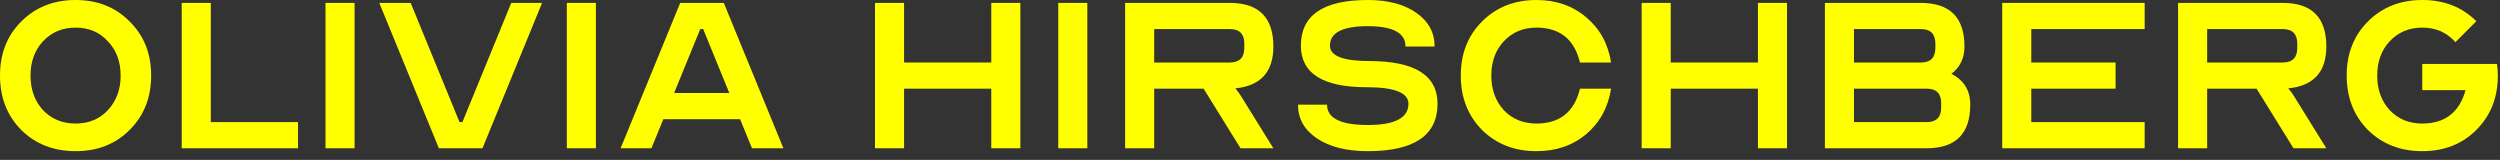 <?xml version="1.0" encoding="utf-8"?>
<svg xmlns="http://www.w3.org/2000/svg" fill="none" height="100%" overflow="visible" preserveAspectRatio="none" style="display: block;" viewBox="0 0 172 11" width="100%">
<rect x="0" y="0" width="172" height="11" fill="#333333" stroke="none"/>
<g id="Olivia hirschberg">
<path d="M0 5.2C0 3.693 0.487 2.453 1.46 1.48C2.447 0.493 3.693 0 5.2 0C6.707 0 7.947 0.493 8.92 1.48C9.907 2.453 10.4 3.693 10.4 5.2C10.4 6.707 9.907 7.953 8.92 8.94C7.947 9.913 6.707 10.4 5.2 10.4C3.693 10.4 2.447 9.913 1.46 8.94C0.487 7.953 0 6.707 0 5.2ZM2.1 5.2C2.1 6.16 2.387 6.953 2.96 7.58C3.547 8.193 4.293 8.5 5.2 8.5C6.107 8.5 6.847 8.193 7.42 7.58C8.007 6.953 8.3 6.16 8.3 5.2C8.3 4.24 8.007 3.453 7.42 2.84C6.847 2.213 6.107 1.9 5.2 1.9C4.293 1.9 3.547 2.213 2.96 2.84C2.387 3.453 2.1 4.24 2.1 5.2Z" fill="#FFFF00"/>
<path d="M14.502 0.2V8.4H20.502V10.2H12.502V0.2H14.502Z" fill="#FFFF00"/>
<path d="M24.395 0.2V10.2H22.395V0.2H24.395Z" fill="#FFFF00"/>
<path d="M26.095 0.2H28.255L31.615 8.4H31.815L35.175 0.2H37.295L33.195 10.2H30.195L26.095 0.2Z" fill="#FFFF00"/>
<path d="M40.998 0.2V10.2H38.998V0.2H40.998Z" fill="#FFFF00"/>
<path d="M46.798 0.2H49.798L53.898 10.2H51.738L50.918 8.2H45.638L44.818 10.2H42.698L46.798 0.2ZM46.378 6.4H50.178L48.378 2H48.178L46.378 6.4Z" fill="#FFFF00"/>
<path d="M60.2 10.2V0.2H62.2V4.3H68.2V0.2H70.2V10.2H68.2V6.1H62.2V10.2H60.2Z" fill="#FFFF00"/>
<path d="M74.808 0.2V10.2H72.808V0.2H74.808Z" fill="#FFFF00"/>
<path d="M77.408 10.2V0.2H84.608C86.608 0.2 87.608 1.2 87.608 3.2C87.608 4.947 86.734 5.907 84.988 6.08C85.148 6.267 85.268 6.427 85.348 6.56L87.608 10.2H85.348L82.808 6.1H79.408V10.2H77.408ZM79.408 4.3H84.608C85.275 4.3 85.608 3.967 85.608 3.3V3C85.608 2.333 85.275 2 84.608 2H79.408V4.3Z" fill="#FFFF00"/>
<path d="M89.301 7.2H91.301C91.301 8.133 92.234 8.6 94.101 8.6C95.968 8.6 96.901 8.113 96.901 7.14C96.901 6.38 95.941 6 94.021 6C91.007 6 89.501 5.047 89.501 3.14C89.501 1.047 91.034 0 94.101 0C95.487 0 96.601 0.293 97.441 0.88C98.281 1.467 98.701 2.24 98.701 3.2H96.701C96.701 2.267 95.834 1.8 94.101 1.8C92.368 1.8 91.501 2.247 91.501 3.14C91.501 3.847 92.401 4.2 94.201 4.2C97.334 4.2 98.901 5.18 98.901 7.14C98.901 9.313 97.301 10.4 94.101 10.4C92.647 10.4 91.481 10.107 90.601 9.52C89.734 8.933 89.301 8.16 89.301 7.2Z" fill="#FFFF00"/>
<path d="M105.702 10.4C104.196 10.4 102.949 9.913 101.962 8.94C100.989 7.953 100.502 6.707 100.502 5.2C100.502 3.693 100.989 2.453 101.962 1.48C102.949 0.493 104.196 0 105.702 0C107.062 0 108.209 0.4 109.142 1.2C110.076 1.987 110.642 3.02 110.842 4.3H108.702C108.316 2.7 107.316 1.9 105.702 1.9C104.796 1.9 104.049 2.213 103.462 2.84C102.889 3.453 102.602 4.24 102.602 5.2C102.602 6.16 102.889 6.953 103.462 7.58C104.049 8.193 104.796 8.5 105.702 8.5C107.316 8.5 108.316 7.7 108.702 6.1H110.842C110.642 7.38 110.076 8.42 109.142 9.22C108.209 10.007 107.062 10.4 105.702 10.4Z" fill="#FFFF00"/>
<path d="M112.946 10.2V0.2H114.946V4.3H120.946V0.2H122.946V10.2H120.946V6.1H114.946V10.2H112.946Z" fill="#FFFF00"/>
<path d="M125.554 10.2V0.2H132.154C134.154 0.2 135.154 1.2 135.154 3.2C135.154 4 134.854 4.627 134.254 5.08C135.121 5.52 135.554 6.227 135.554 7.2C135.554 9.2 134.554 10.2 132.554 10.2H125.554ZM127.554 6.1V8.4H132.554C133.221 8.4 133.554 8.067 133.554 7.4V7.1C133.554 6.433 133.221 6.1 132.554 6.1H127.554ZM127.554 4.3H132.154C132.821 4.3 133.154 3.967 133.154 3.3V3C133.154 2.333 132.821 2 132.154 2H127.554V4.3Z" fill="#FFFF00"/>
<path d="M137.752 10.2V0.2H147.552V2H139.752V4.3H145.552V6.1H139.752V8.4H147.552V10.2H137.752Z" fill="#FFFF00"/>
<path d="M149.852 10.2V0.2H157.052C159.052 0.2 160.052 1.2 160.052 3.2C160.052 4.947 159.178 5.907 157.432 6.08C157.592 6.267 157.712 6.427 157.792 6.56L160.052 10.2H157.792L155.252 6.1H151.852V10.2H149.852ZM151.852 4.3H157.052C157.718 4.3 158.052 3.967 158.052 3.3V3C158.052 2.333 157.718 2 157.052 2H151.852V4.3Z" fill="#FFFF00"/>
<path d="M161.452 5.2C161.452 3.693 161.938 2.453 162.912 1.48C163.898 0.493 165.145 0 166.652 0C168.158 0 169.398 0.487 170.372 1.46L168.932 2.9C168.345 2.233 167.585 1.9 166.652 1.9C165.745 1.9 164.998 2.213 164.412 2.84C163.838 3.453 163.552 4.24 163.552 5.2C163.552 6.16 163.838 6.953 164.412 7.58C164.998 8.193 165.745 8.5 166.652 8.5C168.212 8.5 169.205 7.733 169.632 6.2H166.652V4.4H171.792C171.832 4.653 171.852 4.92 171.852 5.2C171.852 6.707 171.358 7.953 170.372 8.94C169.398 9.913 168.158 10.4 166.652 10.4C165.145 10.4 163.898 9.913 162.912 8.94C161.938 7.953 161.452 6.707 161.452 5.2Z" fill="#FFFF00"/>
</g>
</svg>